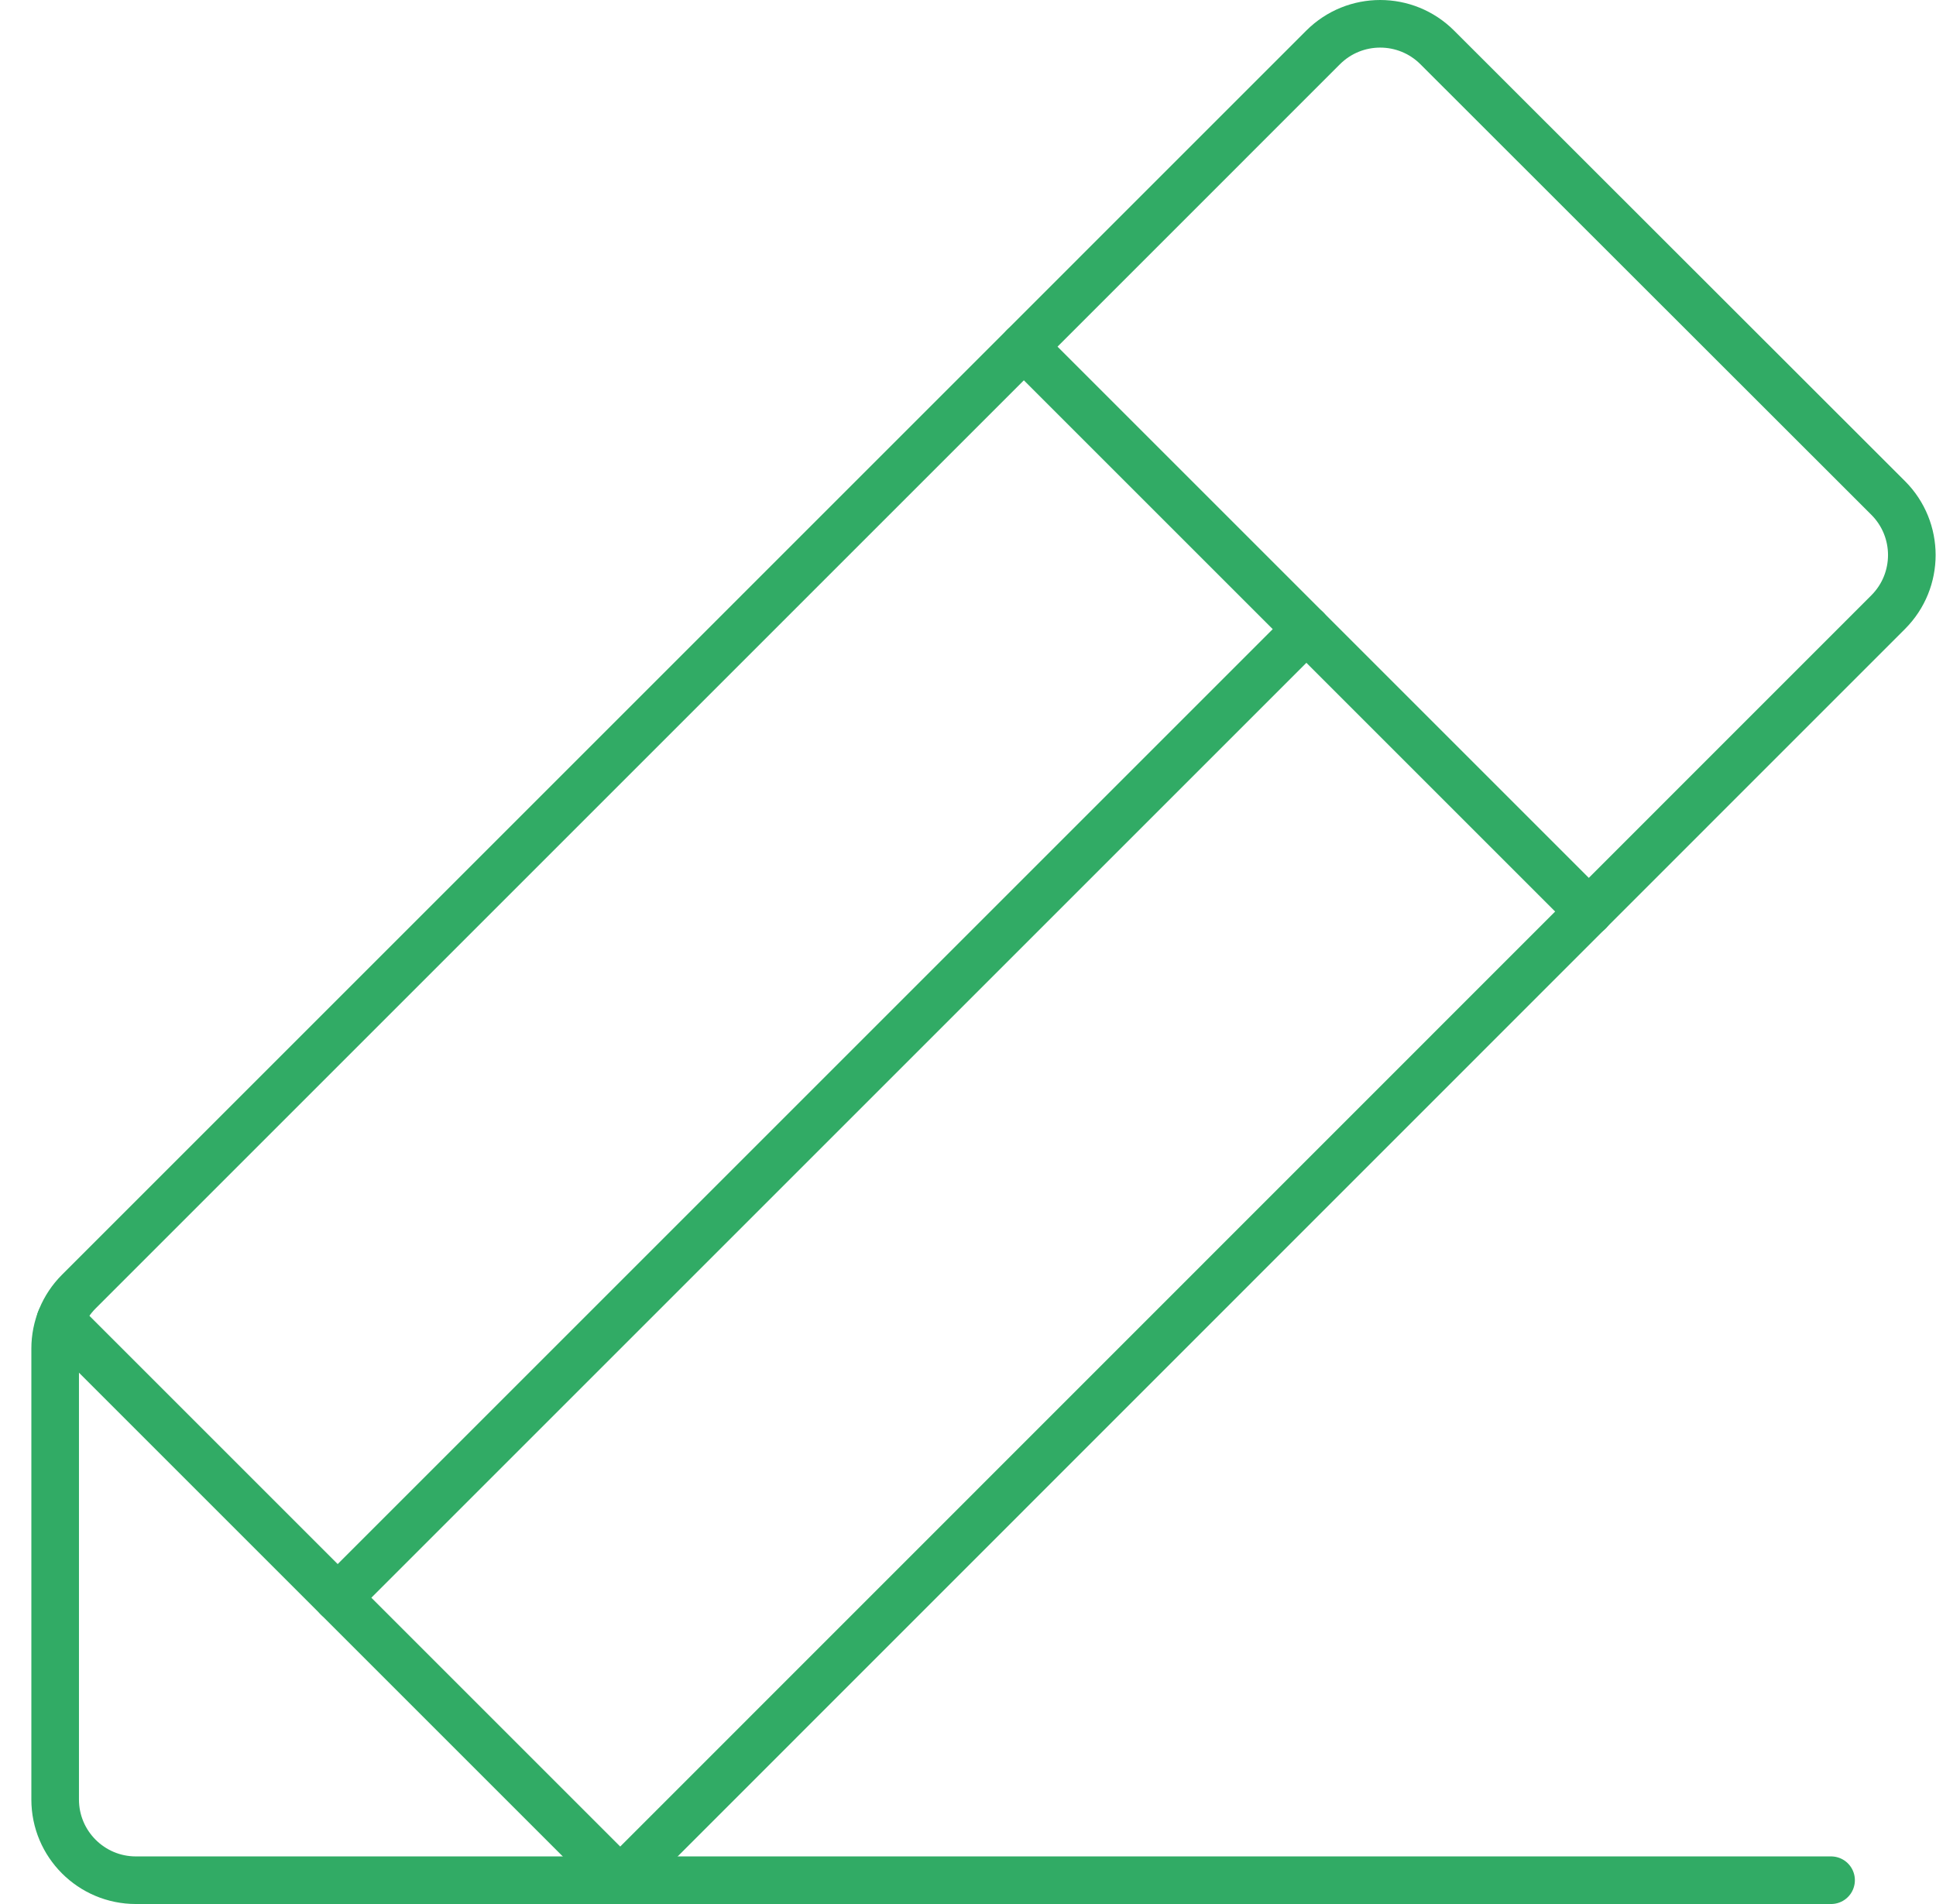 <svg xmlns="http://www.w3.org/2000/svg" width="61" height="60" viewBox="0 0 61 60"><g fill="none" fill-rule="evenodd" stroke="#31AB65" stroke-linecap="round" stroke-linejoin="round" transform="translate(1.738 .75)"><polyline stroke-width="1.5" points="55.956 58.5 17.804 58.5 .162 40.858"/><line x1="39.424" x2="8.902" y1="19.076" y2="49.598" stroke-width="1.5"/><path stroke-width="1.5" d="M17.804,58.5 L2.543,58.5 C1.139,58.5 0,57.361 0,55.957 L0,41.748 C0,41.074 0.268,40.428 0.744,39.952 L39.951,0.744 C40.945,-0.248 42.554,-0.248 43.547,0.744 L57.756,14.943 C58.748,15.936 58.748,17.546 57.756,18.539 L17.804,58.5 Z"/><line x1="30.522" x2="48.326" y1="10.174" y2="27.978" stroke-width="1.5"/></g></svg>